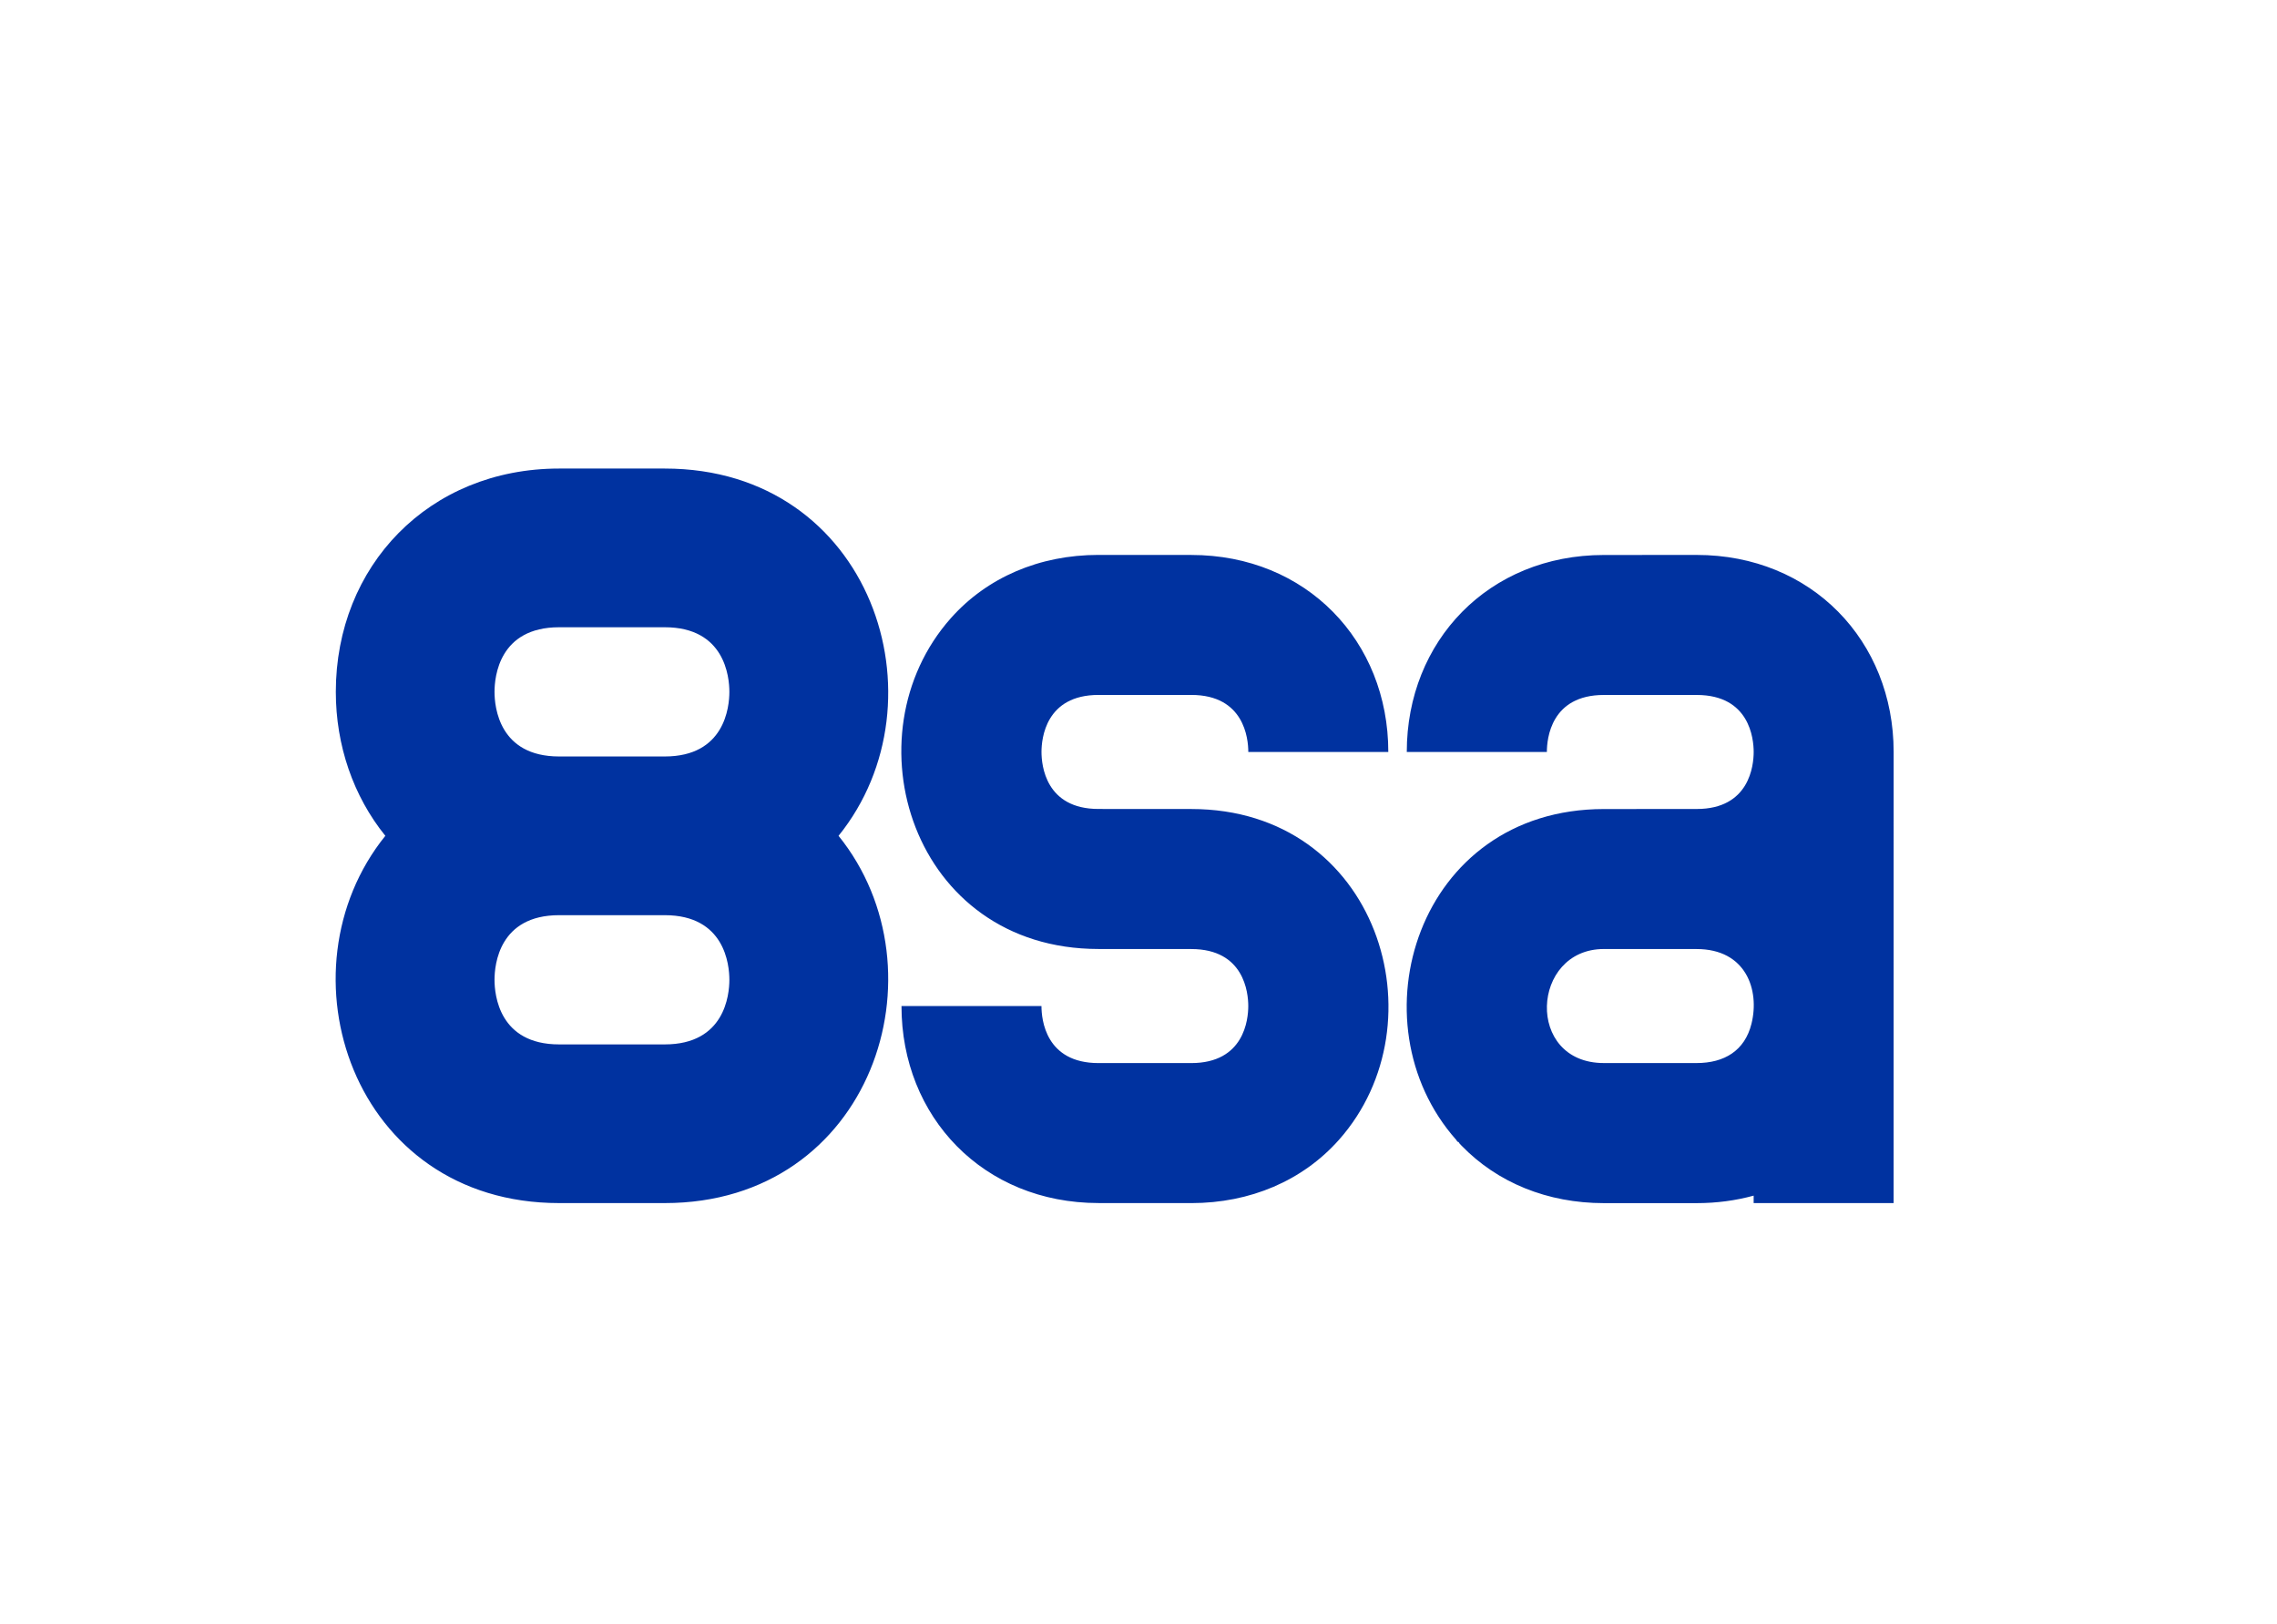 <?xml version="1.0" encoding="UTF-8"?>
<svg data-bbox="126.758 176.94 588.362 277.4" viewBox="0 0 859.89 613.28" y="0" x="0" xmlns:xlink="http://www.w3.org/1999/xlink" xmlns="http://www.w3.org/2000/svg" data-type="color">
    <g>
        <defs>
            <path id="40e51568-96f9-4ff6-ada5-b8a2b7535d7d" d="M851 8.28v614H-9v-614h860z"/>
        </defs>
        <clipPath id="142ea50b-1f8f-42fc-a56e-a7290476c88c">
            <use xlink:href="#40e51568-96f9-4ff6-ada5-b8a2b7535d7d" overflow="visible"/>
        </clipPath>
        <path d="M211.14 345.6c-22.64 0-24.39 18.67-24.39 24.4 0 5.73 1.76 24.4 24.39 24.4h39.91c22.63 0 24.39-18.68 24.39-24.4 0-5.73-1.76-24.4-24.39-24.4h-39.91zm0-108.73c-22.64 0-24.39 18.68-24.39 24.4 0 5.73 1.76 24.4 24.39 24.4h39.91c22.63 0 24.39-18.68 24.39-24.4 0-5.72-1.76-24.4-24.39-24.4h-39.91zM393.3 379.92c0 5.05 1.55 21.53 21.53 21.53h35.05c19.97 0 21.52-16.48 21.52-21.53 0-5.05-1.55-21.53-21.52-21.53l-35.05-.02c-70.51-.02-95.07-80.7-55.73-124.95 13.68-15.39 33.47-23.87 55.73-23.87l35.05.02c43.46.01 74.4 32.48 74.4 74.39h-52.87c0-5.05-1.55-21.53-21.52-21.53h-35.05c-19.97 0-21.53 16.48-21.53 21.53 0 5.05 1.55 21.53 21.53 21.53l35.05.02c70.5.02 95.07 80.7 55.73 124.95-13.68 15.39-33.47 23.87-55.73 23.87l-35.05-.02c-43.46-.01-74.4-32.48-74.4-74.39h52.86zm247.43-21.53c18.65 0 23.87 15.45 20.7 28.21-2.53 10.19-10.28 14.84-20.7 14.84h-35.06c-29.78 0-27.53-43.06 0-43.06h35.06zm-56.57-74.42c0-5.05 1.55-21.53 21.52-21.53h35.06c19.97 0 21.52 16.48 21.52 21.53 0 5.05-1.55 21.53-21.52 21.53l-35.06.02c-70.52.02-95.06 80.73-55.73 124.95.21.24.32.72.64.72s.43.47.65.71l.66.69c13.58 14.05 32.55 21.75 53.77 21.75h35.06c7.5 0 14.72-.96 21.52-2.83v2.81h52.86c.01-56.79.01-113.56.01-170.35 0-41.95-31-74.42-74.4-74.41l-35.06.02c-43.46.01-74.4 32.48-74.4 74.39h52.9zm-457.34-22.7c0-47.54 35.12-84.33 84.32-84.33h39.91c78.16 0 106.77 87.73 65.62 138.69 41.13 50.99 12.56 138.69-65.62 138.69h-39.91c-78.19 0-106.76-87.69-65.62-138.69-12.09-14.96-18.7-34.11-18.7-54.36z" clip-path="url(#142ea50b-1f8f-42fc-a56e-a7290476c88c)" fill="#0032a0" data-color="1"/>
    </g>
</svg>
